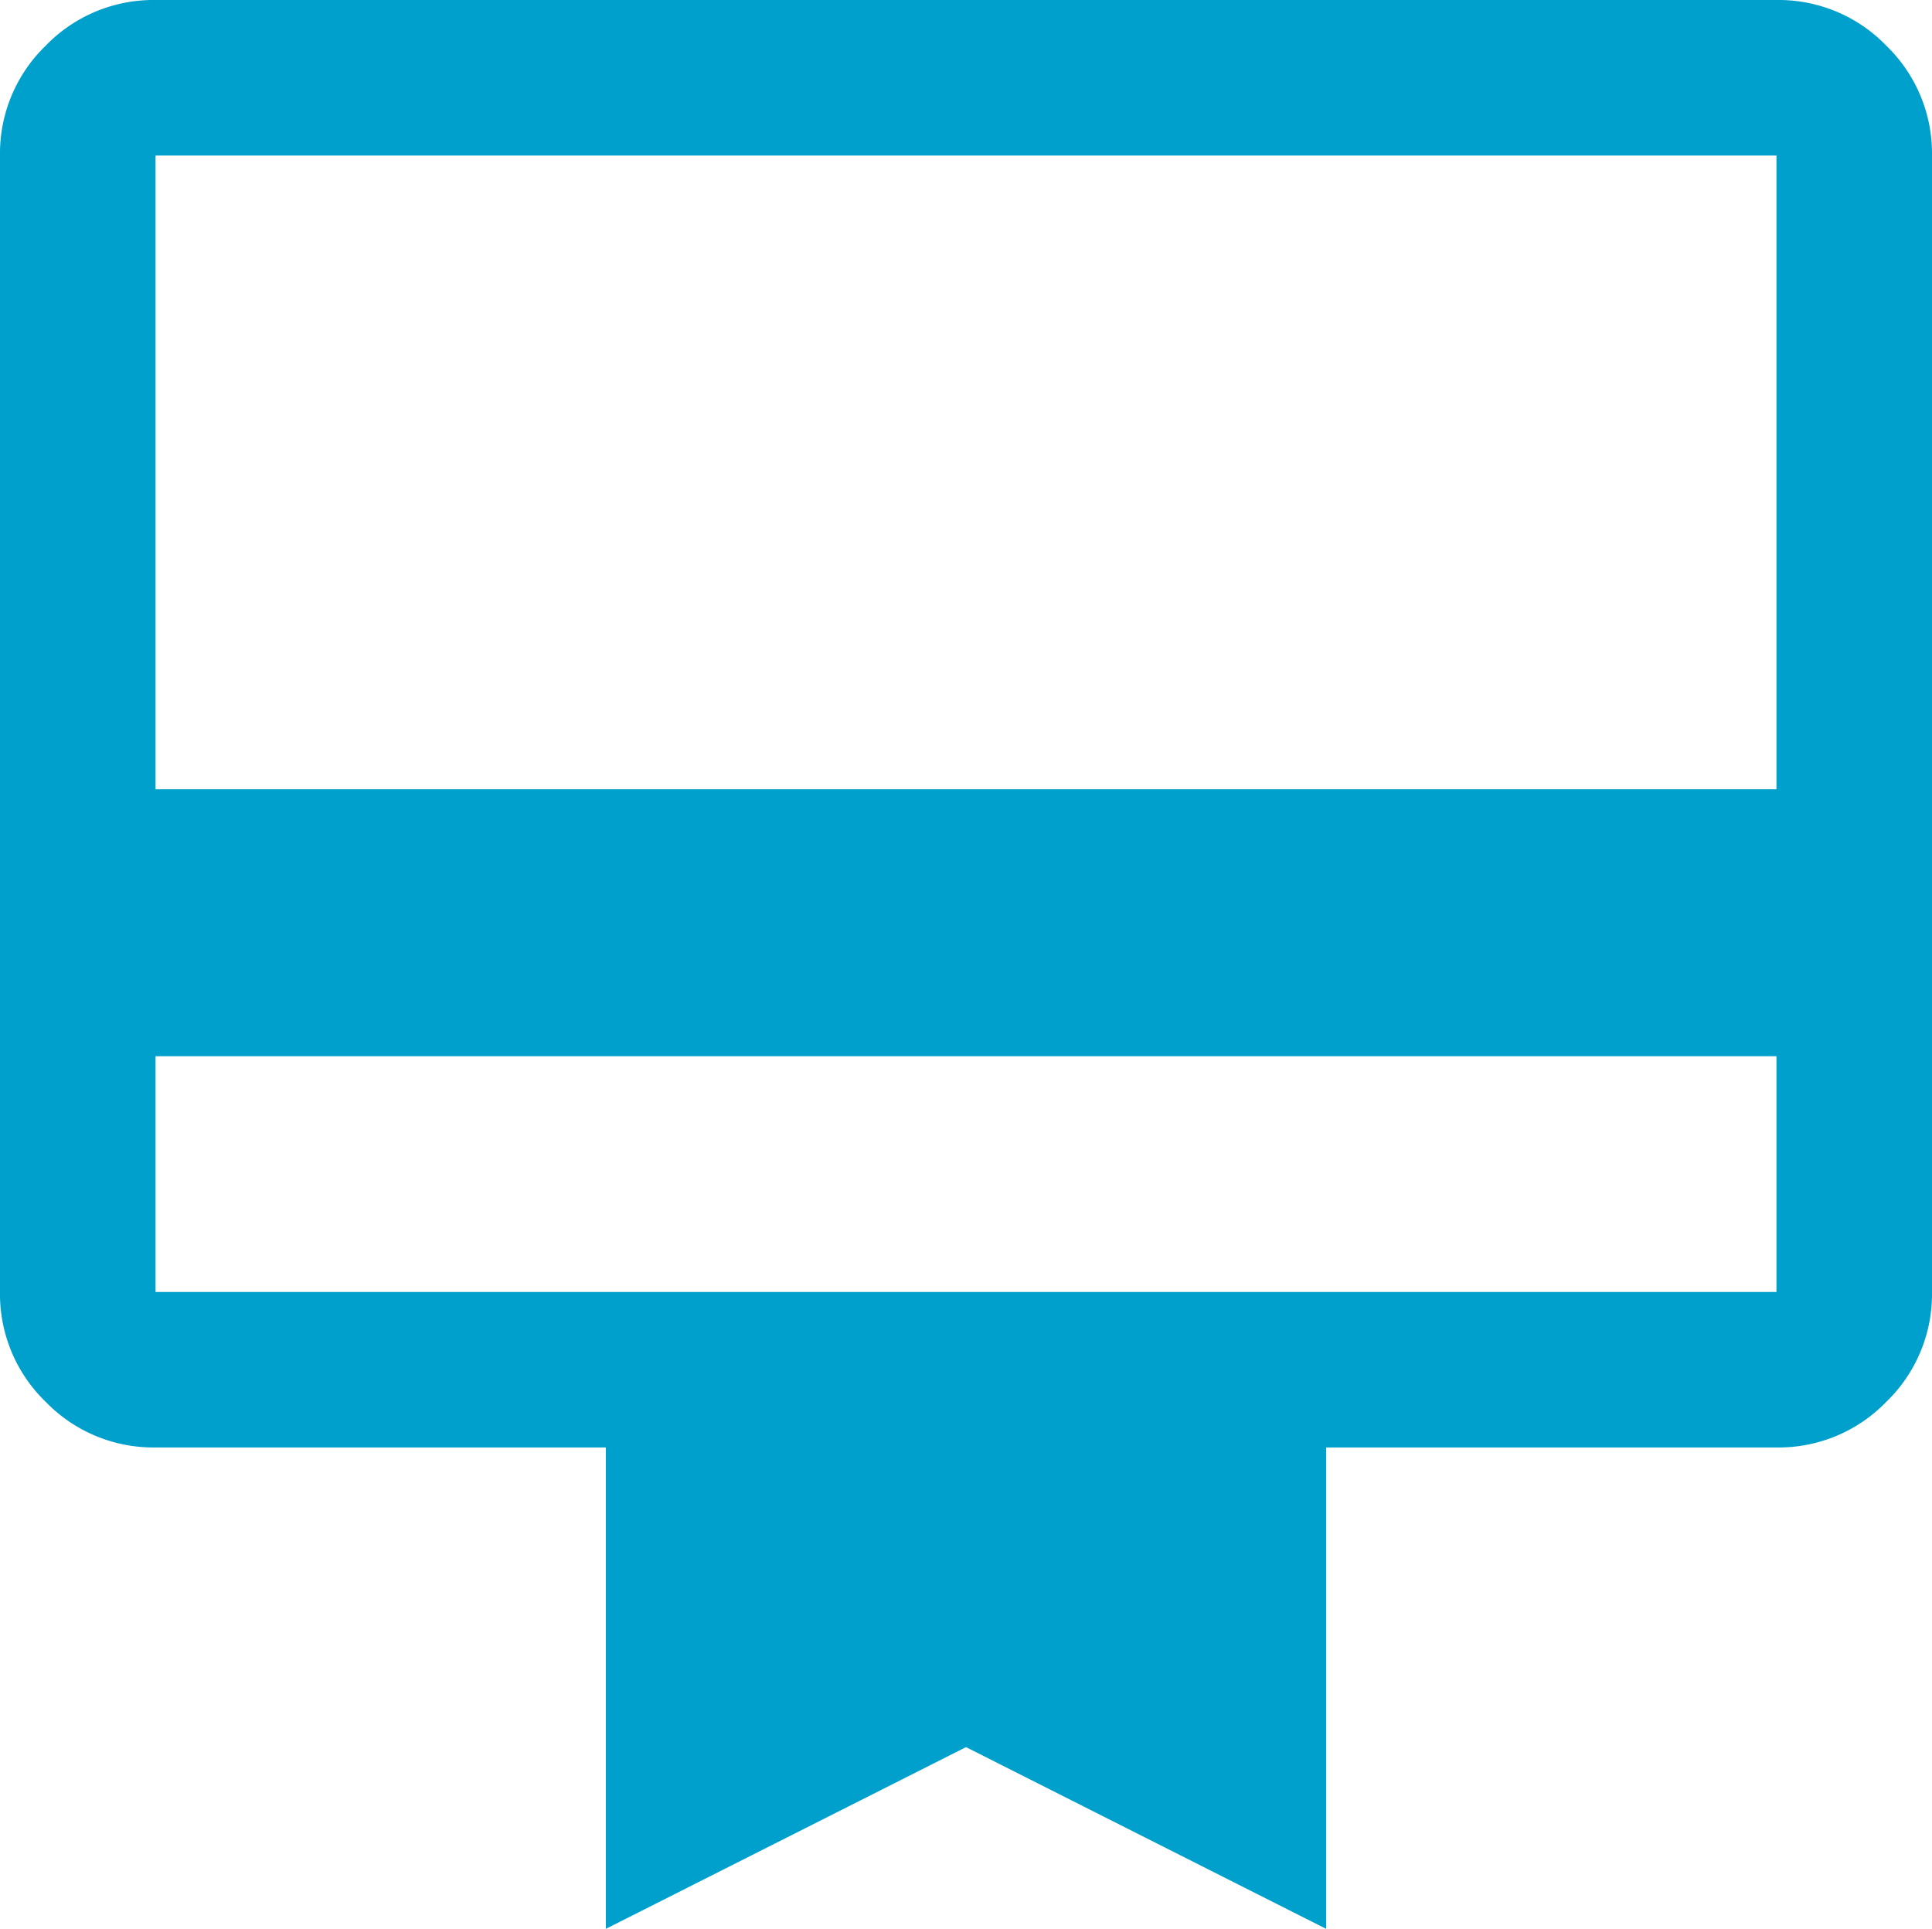 <svg xmlns="http://www.w3.org/2000/svg" width="30" height="29.949" viewBox="0 0 30 29.949"><path id="card_membership_FILL0_wght400_GRAD-25_opsz40" d="M89.082-857.6v3.661h25.17V-857.6Zm0-16.4h25.17a2.326,2.326,0,0,1,1.706.71,2.326,2.326,0,0,1,.709,1.706v17.644a2.326,2.326,0,0,1-.709,1.706,2.326,2.326,0,0,1-1.706.709H107.26v7.475l-5.593-2.822-5.593,2.822v-7.475H89.082a2.326,2.326,0,0,1-1.706-.709,2.326,2.326,0,0,1-.709-1.706v-17.644a2.326,2.326,0,0,1,.709-1.706A2.326,2.326,0,0,1,89.082-874Zm0,12.254h25.17v-9.839H89.082Zm0,7.805v0Z" transform="translate(-86.667 874)" fill="#00a0cc"></path></svg>